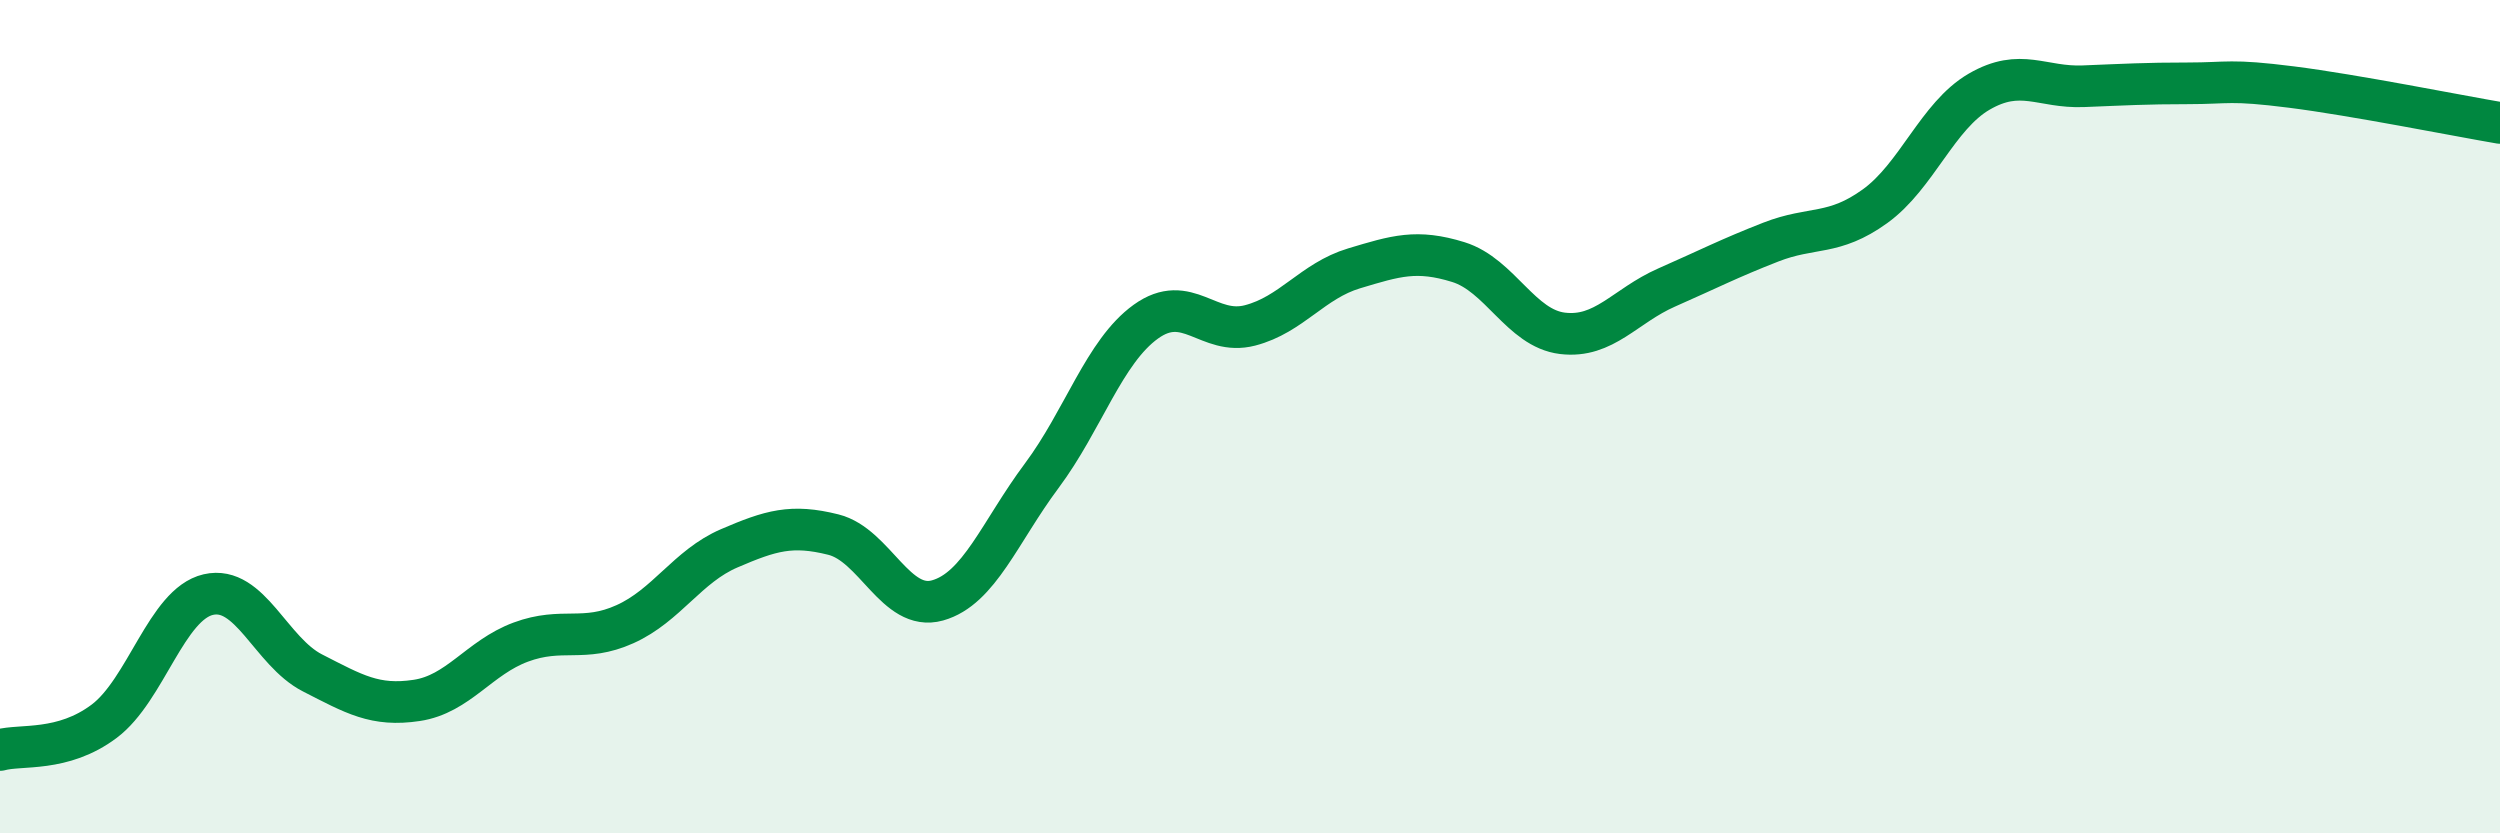 
    <svg width="60" height="20" viewBox="0 0 60 20" xmlns="http://www.w3.org/2000/svg">
      <path
        d="M 0,18 C 0.5,17.86 1.5,18.06 2.5,17.31 C 3.5,16.56 4,14.5 5,14.27 C 6,14.04 6.5,15.64 7.5,16.15 C 8.5,16.66 9,16.96 10,16.81 C 11,16.66 11.5,15.78 12.5,15.41 C 13.5,15.04 14,15.43 15,14.98 C 16,14.53 16.5,13.59 17.5,13.16 C 18.5,12.73 19,12.58 20,12.83 C 21,13.08 21.5,14.69 22.5,14.41 C 23.5,14.13 24,12.76 25,11.42 C 26,10.08 26.5,8.44 27.5,7.72 C 28.5,7 29,8.07 30,7.81 C 31,7.55 31.5,6.74 32.5,6.44 C 33.5,6.14 34,5.98 35,6.29 C 36,6.6 36.5,7.88 37.5,8 C 38.5,8.12 39,7.34 40,6.9 C 41,6.46 41.5,6.2 42.5,5.81 C 43.5,5.42 44,5.67 45,4.95 C 46,4.23 46.5,2.78 47.5,2.2 C 48.5,1.62 49,2.11 50,2.07 C 51,2.03 51.5,2 52.5,2 C 53.5,2 53.5,1.9 55,2.09 C 56.5,2.28 59,2.78 60,2.95L60 20L0 20Z"
        fill="#008740"
        opacity="0.1"
        stroke-linecap="round"
        stroke-linejoin="round"
      />
      <path
        d="M 0,18 C 0.5,17.86 1.5,18.06 2.5,17.31 C 3.5,16.56 4,14.5 5,14.27 C 6,14.04 6.5,15.64 7.5,16.15 C 8.5,16.66 9,16.96 10,16.81 C 11,16.66 11.5,15.78 12.5,15.41 C 13.5,15.04 14,15.43 15,14.98 C 16,14.53 16.5,13.59 17.5,13.16 C 18.5,12.73 19,12.58 20,12.83 C 21,13.08 21.5,14.69 22.5,14.41 C 23.5,14.13 24,12.76 25,11.42 C 26,10.08 26.5,8.44 27.5,7.72 C 28.5,7 29,8.07 30,7.81 C 31,7.55 31.5,6.74 32.5,6.44 C 33.5,6.14 34,5.98 35,6.29 C 36,6.6 36.5,7.88 37.5,8 C 38.5,8.12 39,7.34 40,6.9 C 41,6.46 41.5,6.2 42.5,5.81 C 43.5,5.42 44,5.67 45,4.95 C 46,4.23 46.5,2.78 47.5,2.2 C 48.5,1.62 49,2.11 50,2.07 C 51,2.03 51.5,2 52.5,2 C 53.5,2 53.5,1.9 55,2.09 C 56.5,2.28 59,2.78 60,2.95"
        stroke="#008740"
        stroke-width="1"
        fill="none"
        stroke-linecap="round"
        stroke-linejoin="round"
      />
    </svg>
  